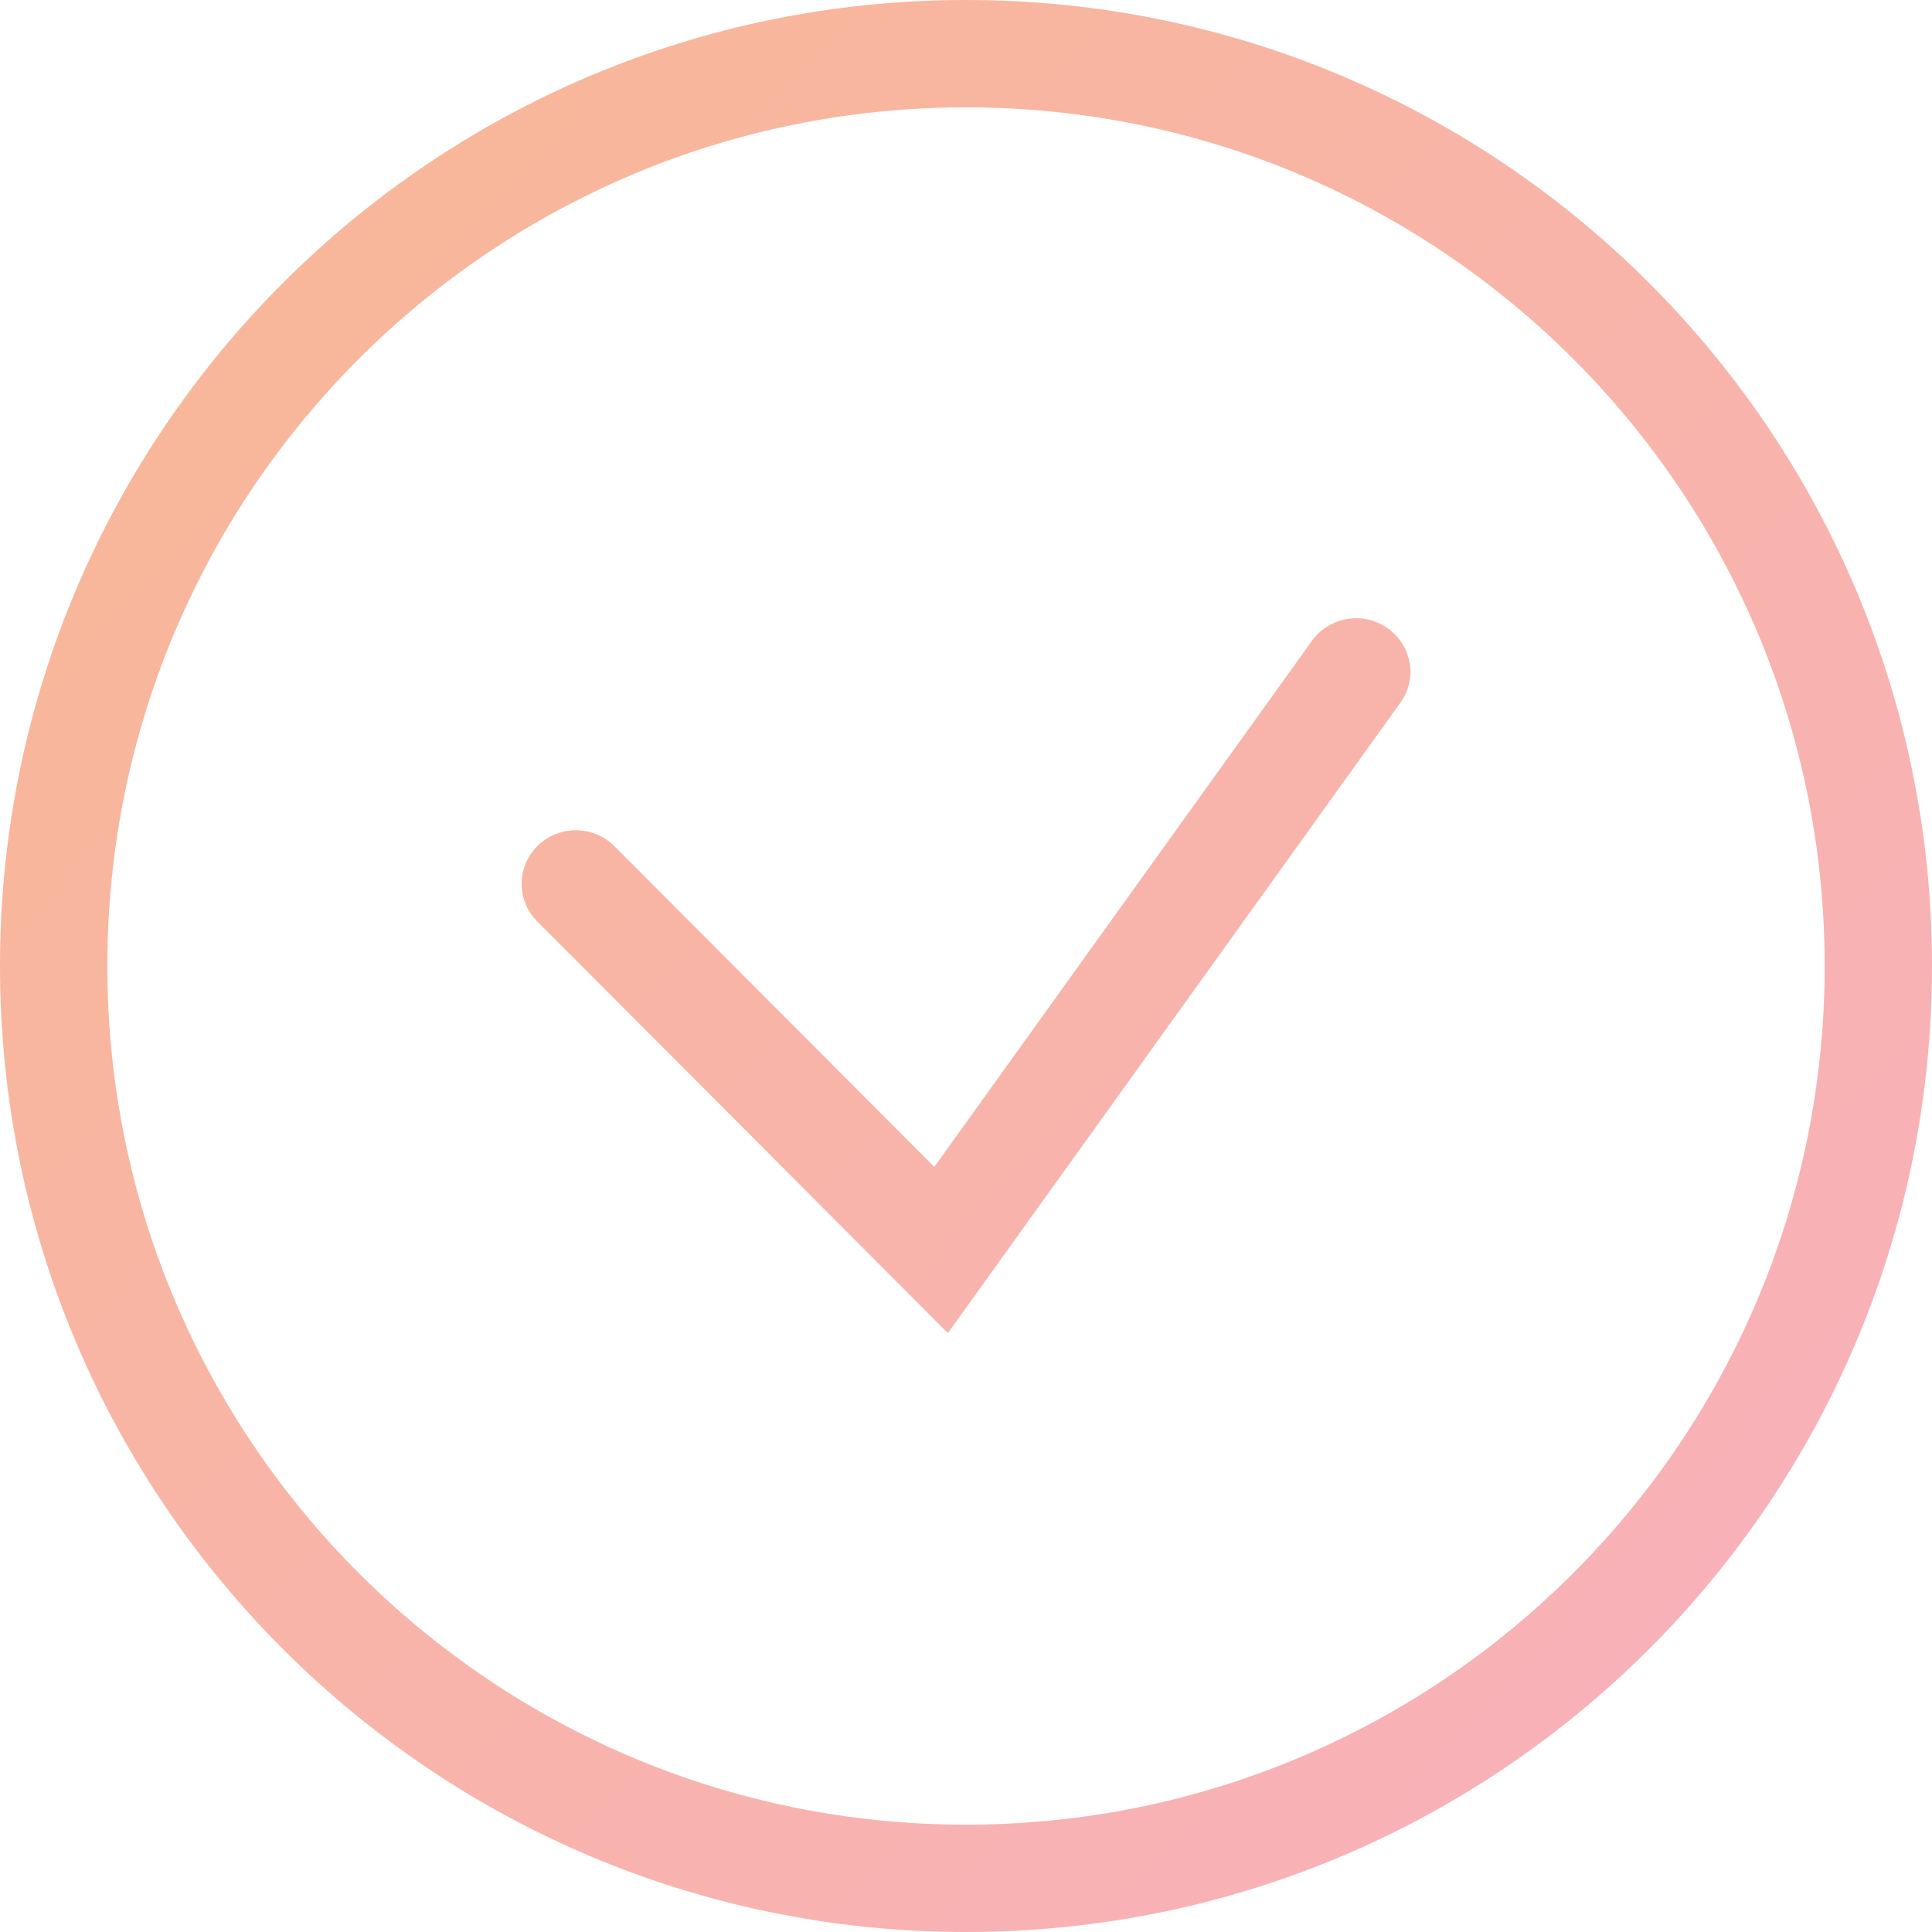 <svg width="100" height="100" viewBox="0 0 100 100" fill="none" xmlns="http://www.w3.org/2000/svg">
<path fill-rule="evenodd" clip-rule="evenodd" d="M94.444 50C94.444 74.546 74.546 94.444 50 94.444C25.454 94.444 5.556 74.546 5.556 50C5.556 25.454 25.454 5.556 50 5.556C74.546 5.556 94.444 25.454 94.444 50ZM100 50C100 77.614 77.614 100 50 100C22.386 100 0 77.614 0 50C0 22.386 22.386 0 50 0C77.614 0 100 22.386 100 50ZM72.483 36.374C73.379 35.126 73.081 33.396 71.817 32.511C70.554 31.626 68.803 31.92 67.907 33.168L48.359 60.399L31.803 43.8C30.715 42.71 28.939 42.697 27.836 43.771C26.733 44.845 26.72 46.6 27.807 47.69L49.062 69L72.483 36.374Z" fill="url(#paint0_linear_9545_7299)"/>
<defs>
<linearGradient id="paint0_linear_9545_7299" x1="3" y1="13.5" x2="89" y2="92" gradientUnits="userSpaceOnUse">
<stop stop-color="#F8B797"/>
<stop offset="1" stop-color="#F8B1BA"/>
</linearGradient>
</defs>
</svg>
